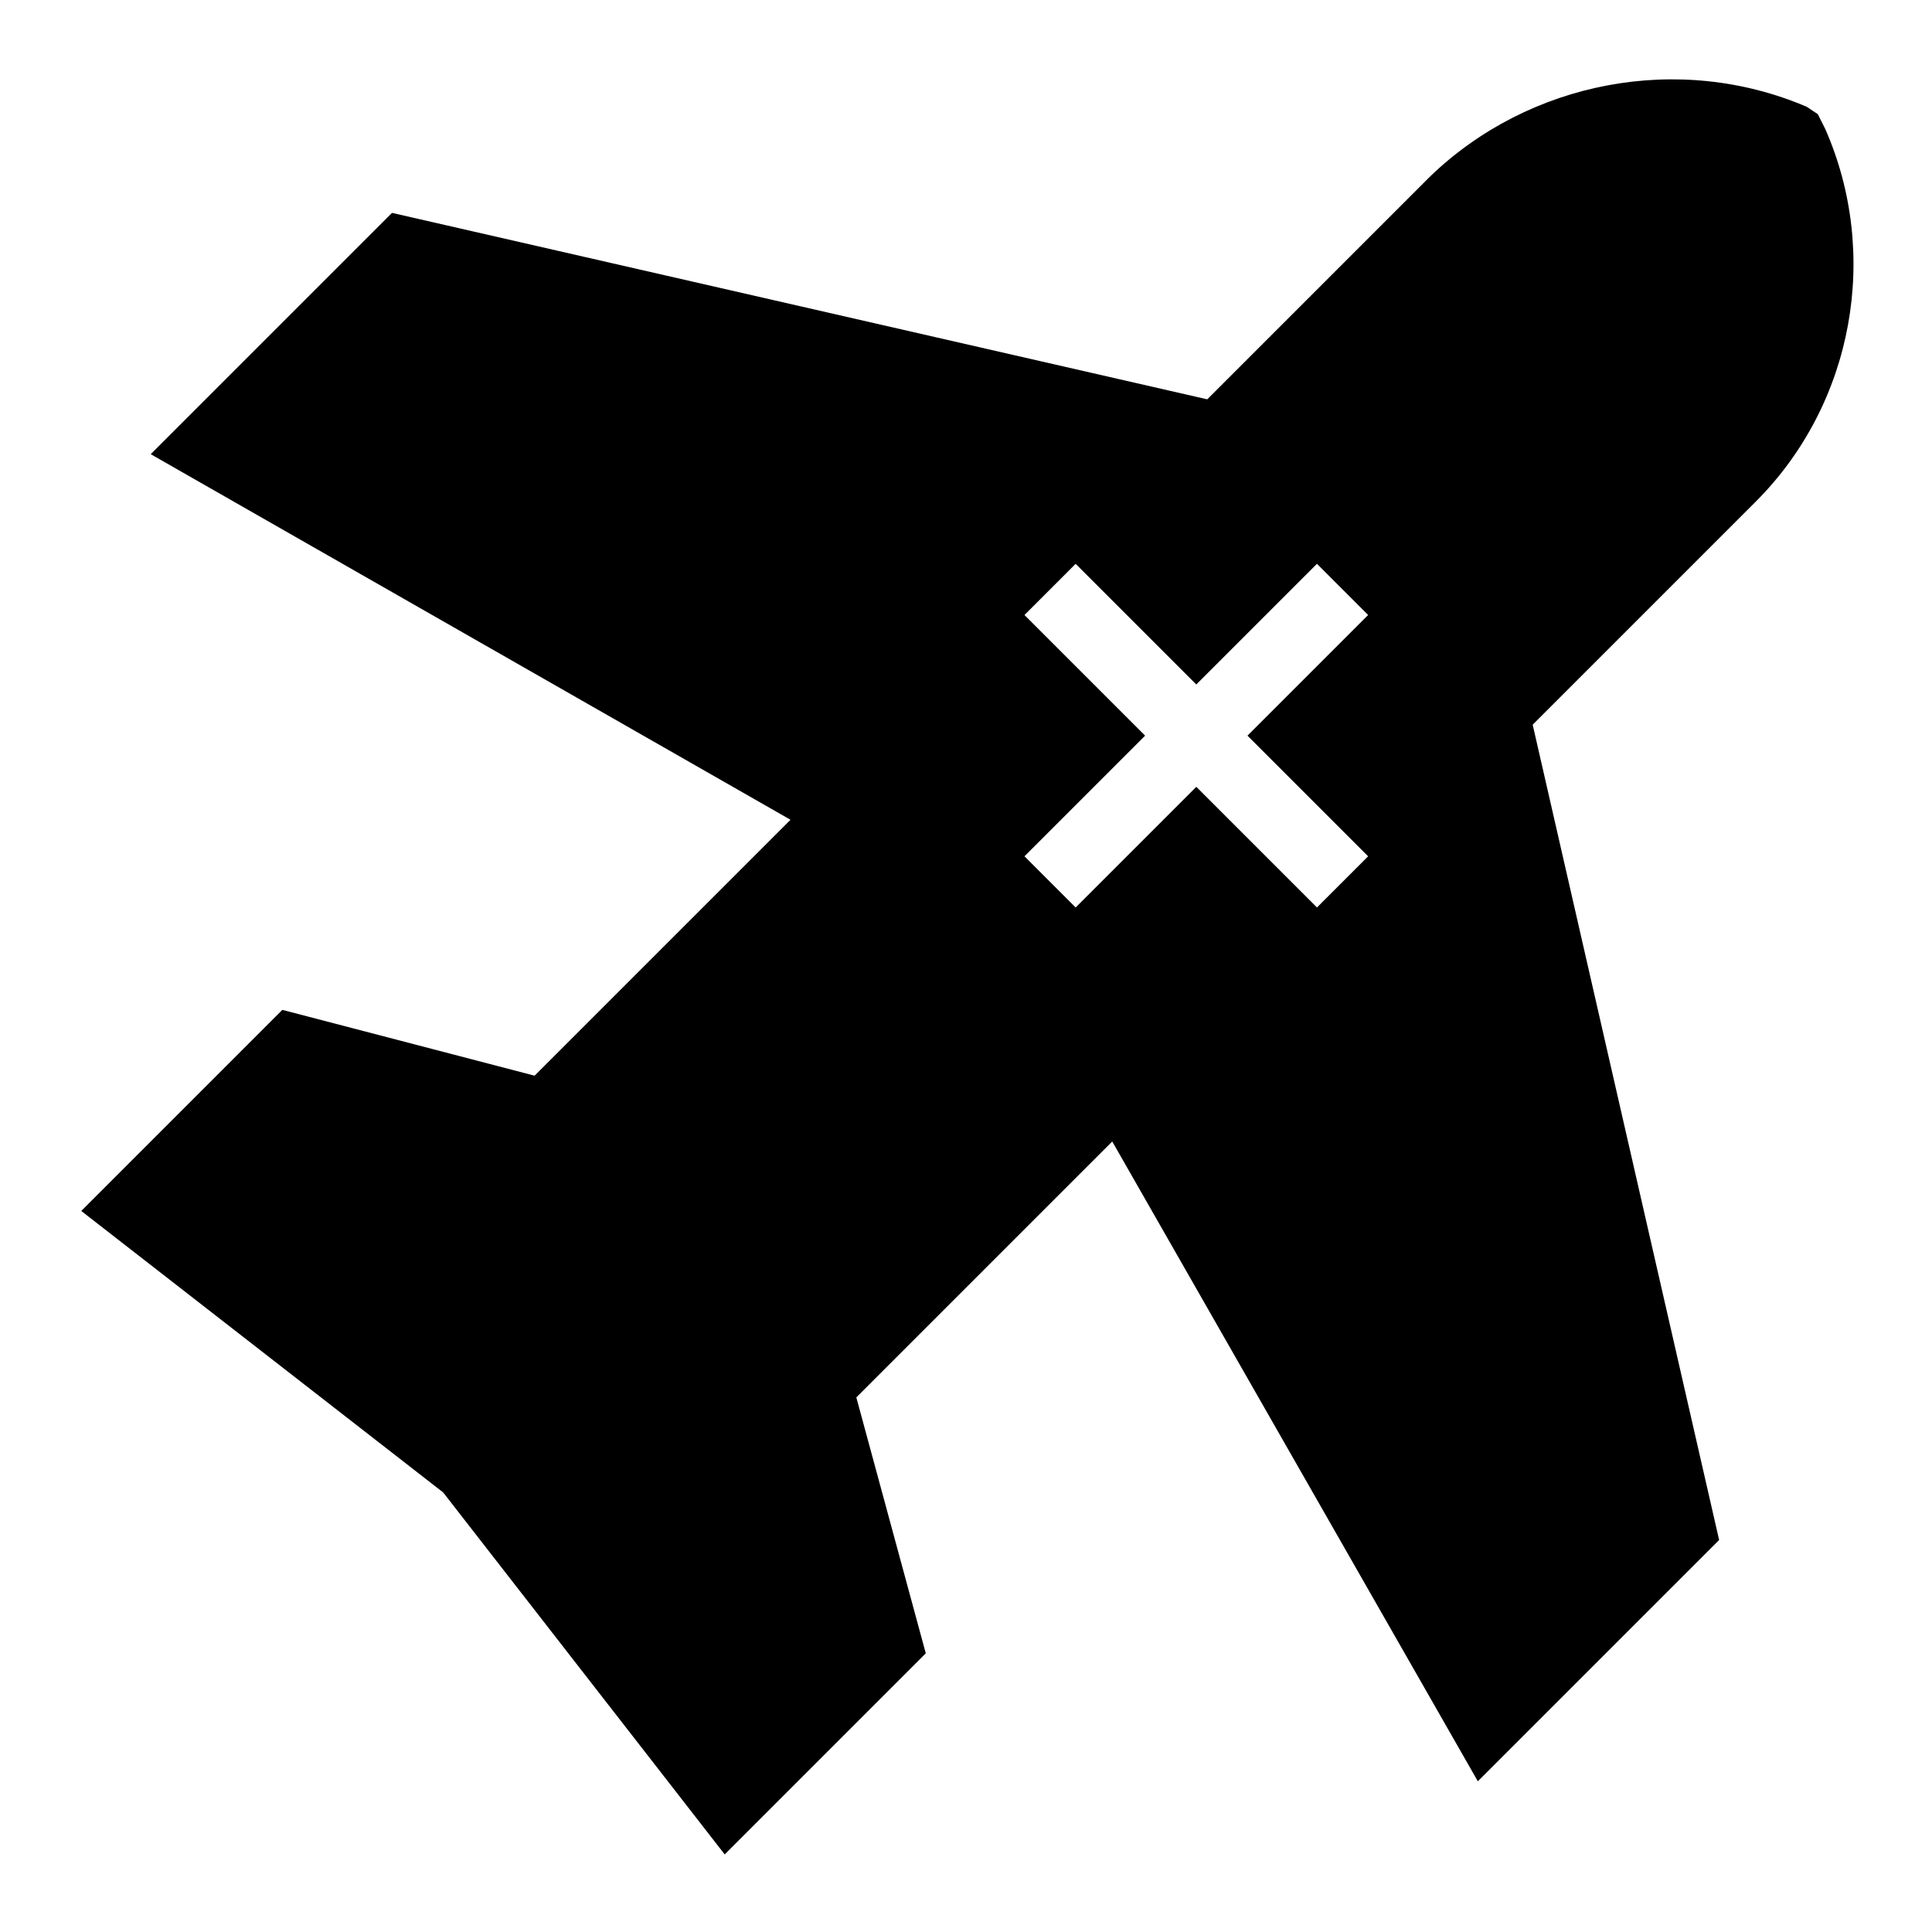 <?xml version="1.0" encoding="UTF-8"?>
<!-- Uploaded to: ICON Repo, www.iconrepo.com, Generator: ICON Repo Mixer Tools -->
<svg fill="#000000" width="800px" height="800px" version="1.1" viewBox="144 144 512 512" xmlns="http://www.w3.org/2000/svg">
 <path d="m627.68 178.13-1.938-3.875-2.91-1.938c-33.91-14.535-73.633-6.781-99.793 18.406l-59.102 59.102-216.05-49.41-63.945 63.945 169.55 96.887-67.82 67.82-66.852-17.441-53.289 53.289 95.918 74.602 74.602 95.918 53.289-53.289-18.406-67.82 67.82-67.82 96.887 169.55 63.945-63.945-49.41-216.06 59.102-59.102c26.156-26.156 32.938-65.879 18.406-98.82zm-121.11 192.8-13.562 13.562-31.973-31.973-31.977 31.973-13.562-13.562 31.973-31.973-31.973-31.973 13.562-13.566 31.973 31.973 31.973-31.973 13.562 13.562-31.973 31.973z"/>
</svg>